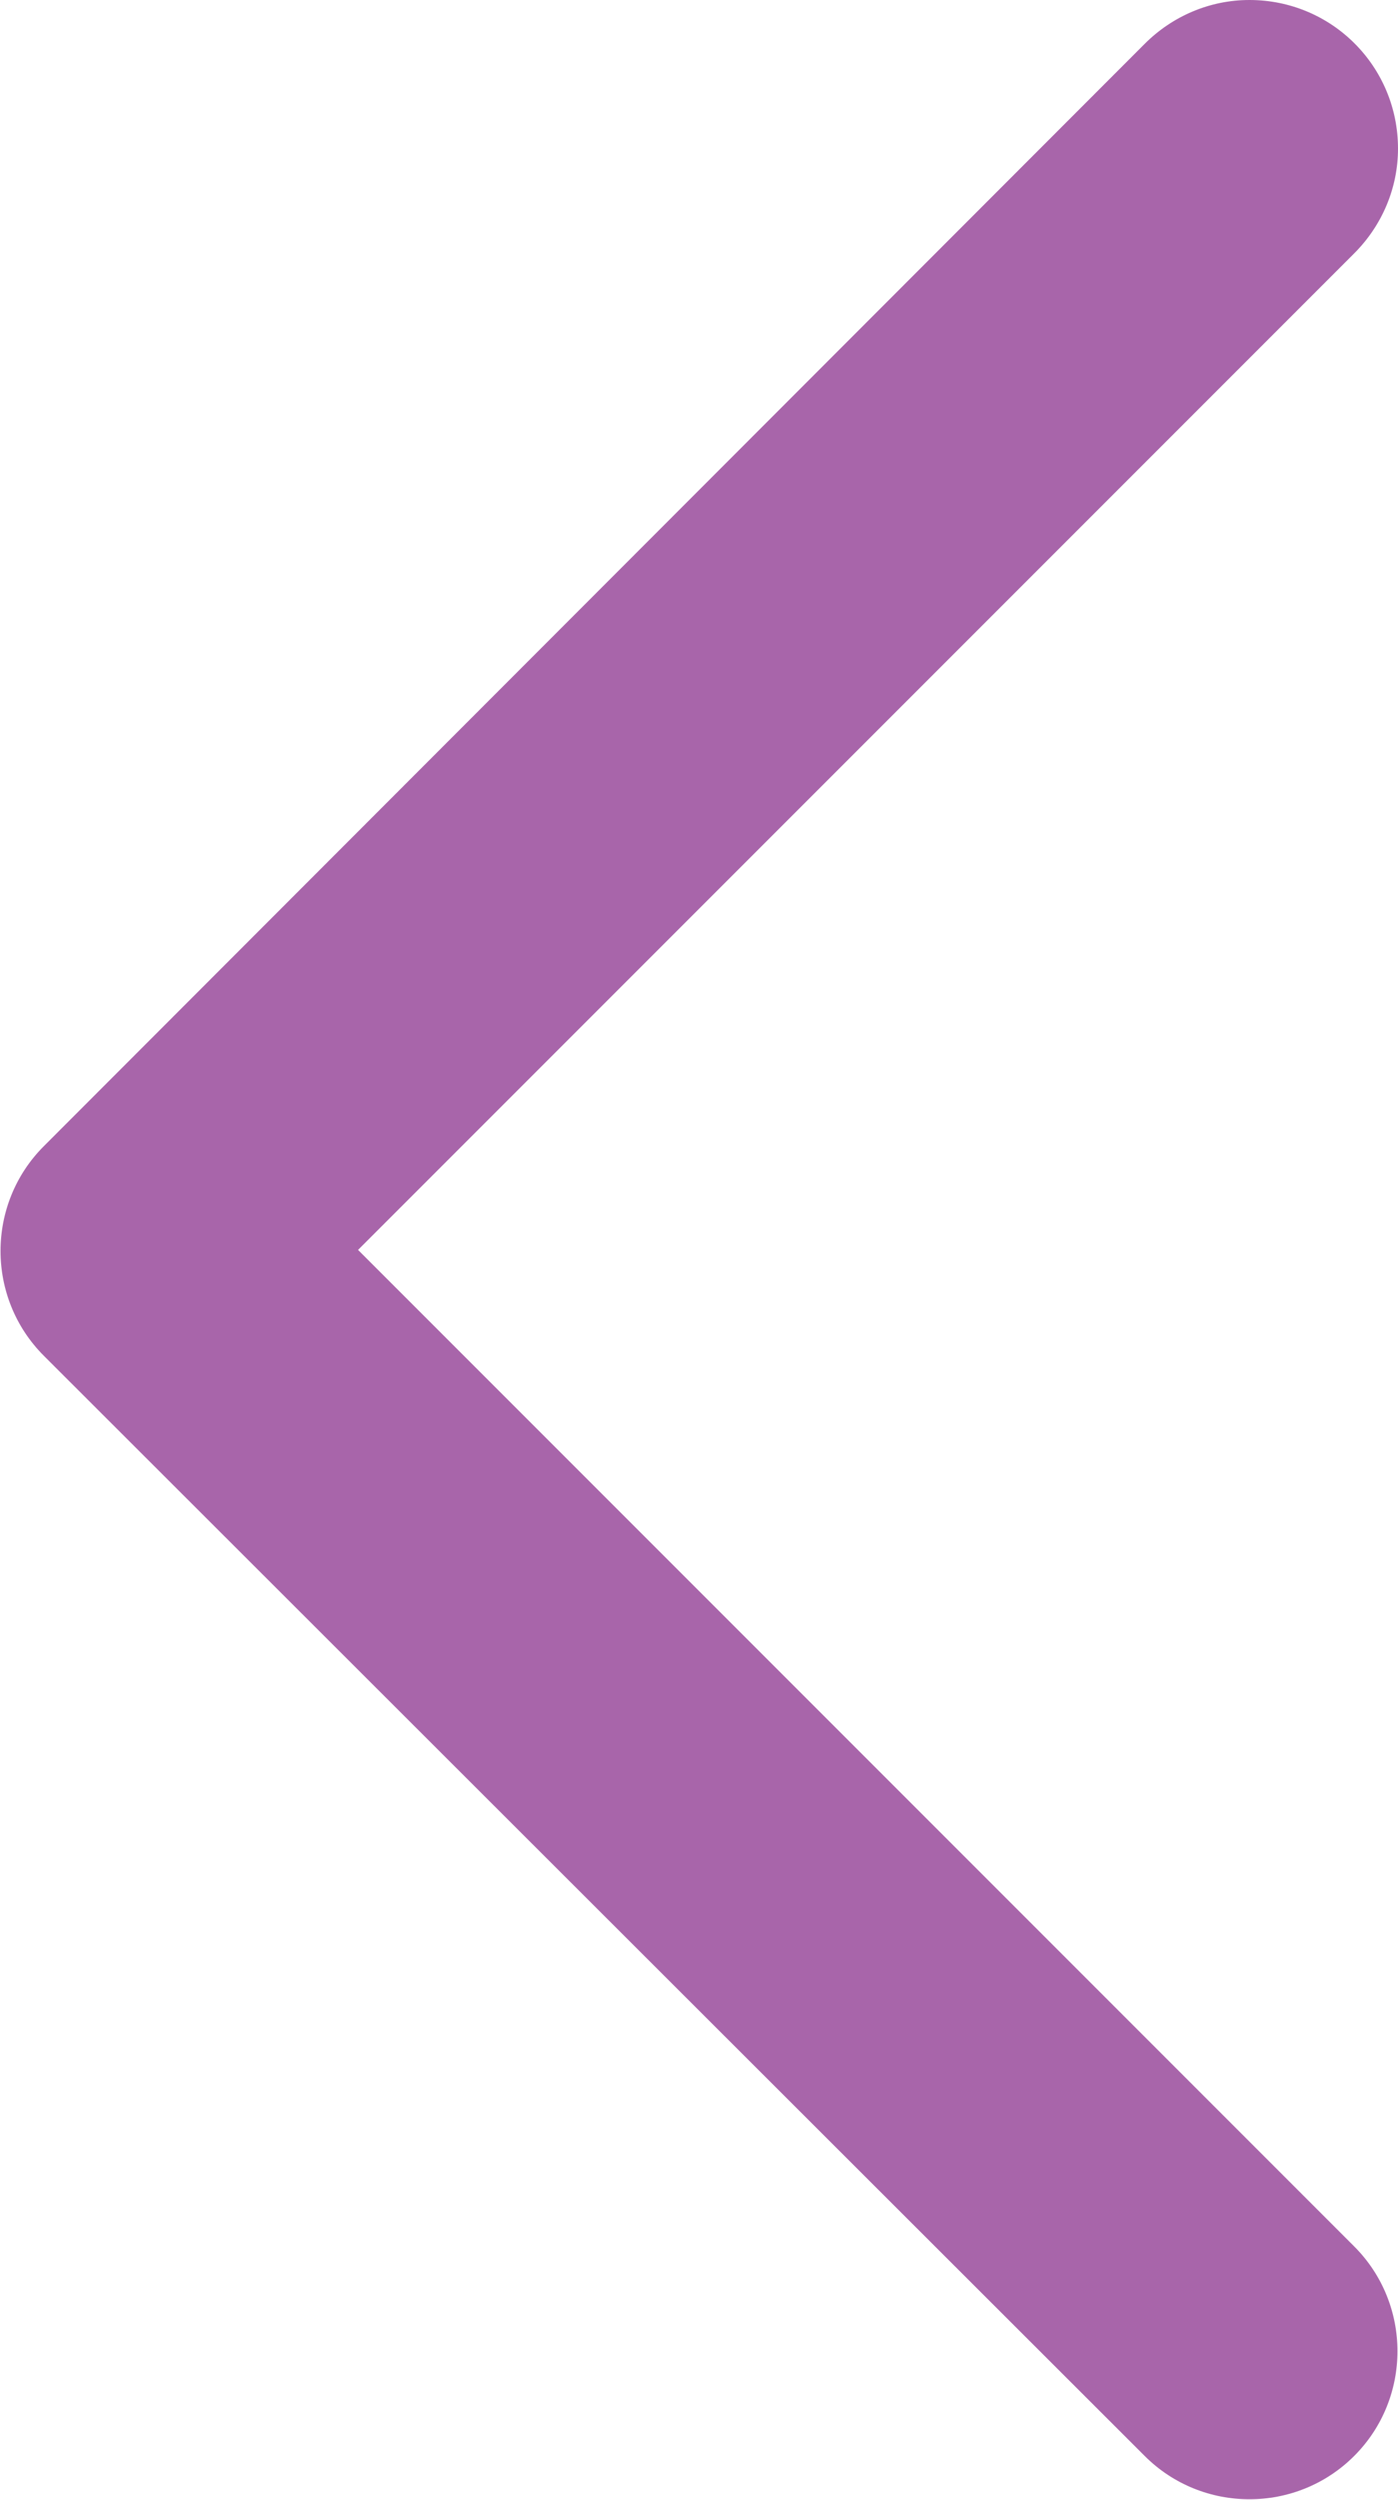 <?xml version="1.0" encoding="UTF-8"?>
<svg id="Layer_2" data-name="Layer 2" xmlns="http://www.w3.org/2000/svg" viewBox="0 0 13.08 23.38">
  <defs>
    <style>
      .cls-1 {
        fill: #a865aa;
        stroke-width: 0px;
      }
    </style>
  </defs>
  <g id="Layer_1-2" data-name="Layer 1">
    <g id="Group_121" data-name="Group 121">
      <path id="Path_113" data-name="Path 113" class="cls-1" d="M11.69,0c.77,0,1.39.62,1.39,1.39,0,.37-.15.72-.41.98L3.35,11.69l9.32,9.32c.54.54.54,1.42,0,1.96-.54.54-1.42.54-1.96,0L.41,12.68c-.54-.54-.54-1.42,0-1.96,0,0,0,0,0,0L10.71.41c.26-.26.61-.41.98-.41"/>
    </g>
  </g>
</svg>